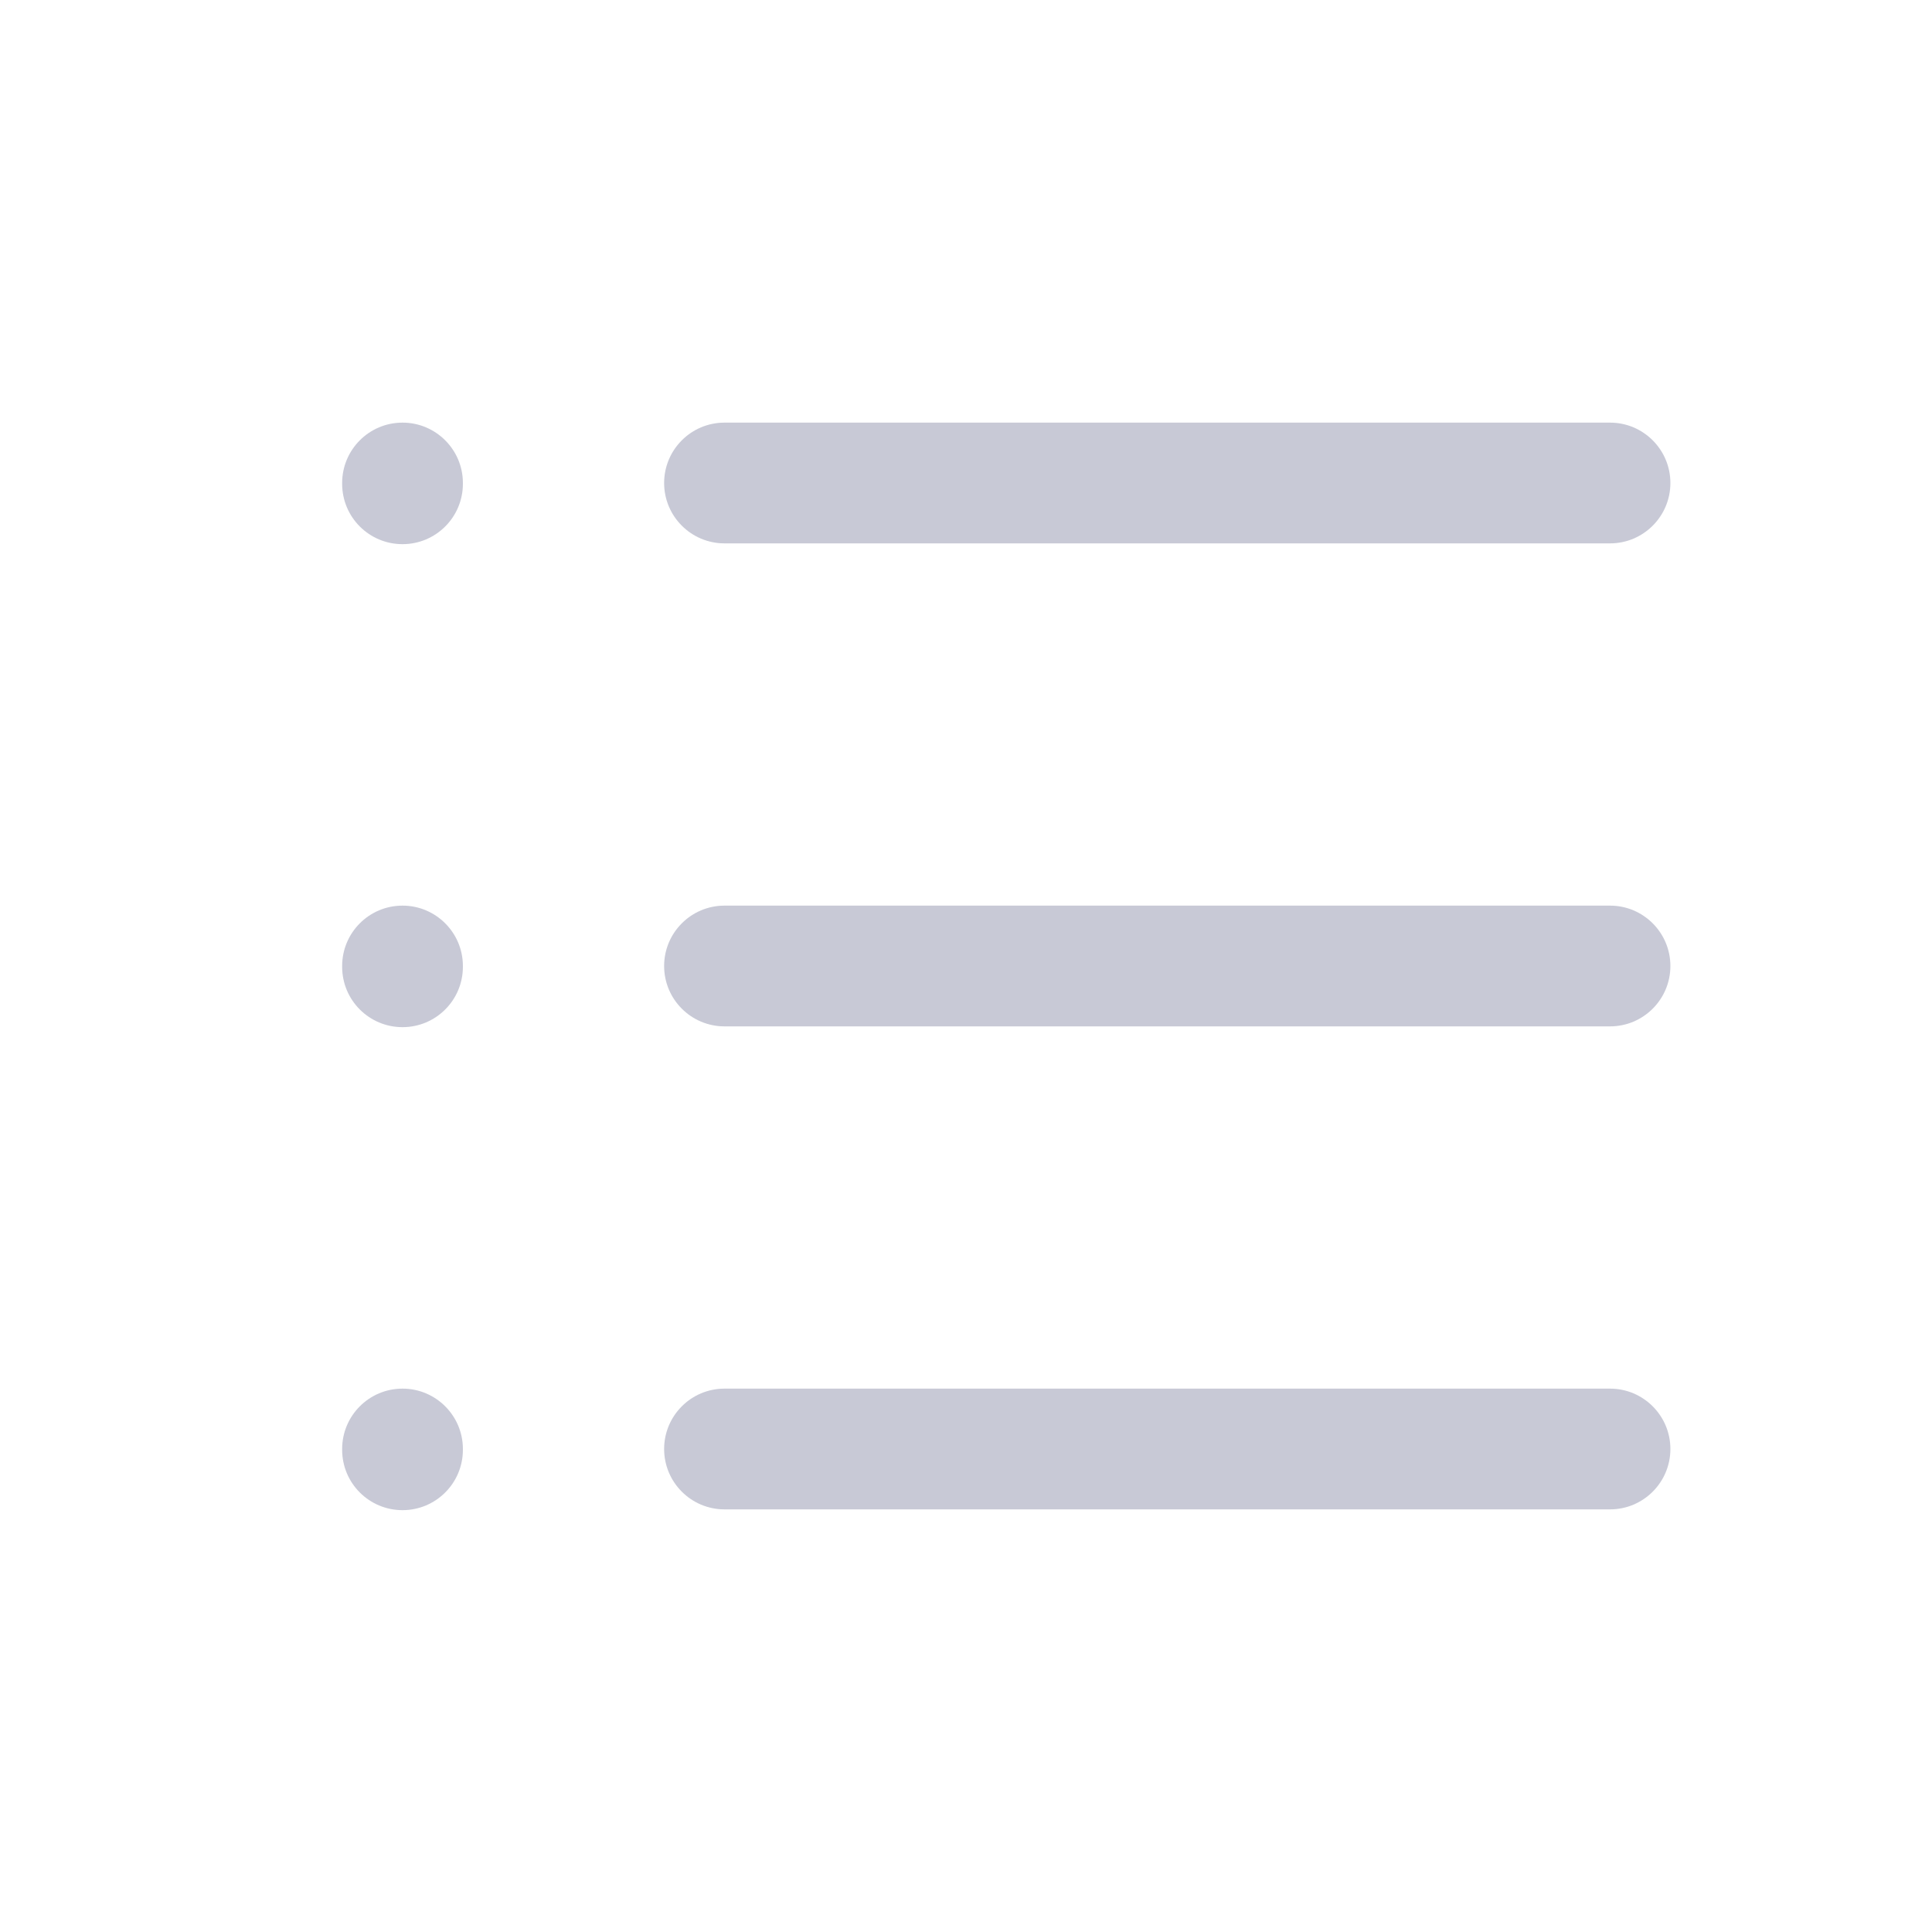<svg width="32" height="32" viewBox="0 0 32 32" fill="none" xmlns="http://www.w3.org/2000/svg">
<g opacity="0.25">
<path fill-rule="evenodd" clip-rule="evenodd" d="M11 8C11 7.448 11.448 7 12 7H26.667C27.219 7 27.667 7.448 27.667 8C27.667 8.552 27.219 9 26.667 9H12C11.448 9 11 8.552 11 8Z" fill="#23295B"/>
<path fill-rule="evenodd" clip-rule="evenodd" d="M11 16C11 15.448 11.448 15 12 15H26.667C27.219 15 27.667 15.448 27.667 16C27.667 16.552 27.219 17 26.667 17H12C11.448 17 11 16.552 11 16Z" fill="#23295B"/>
<path fill-rule="evenodd" clip-rule="evenodd" d="M11 24C11 23.448 11.448 23 12 23H26.667C27.219 23 27.667 23.448 27.667 24C27.667 24.552 27.219 25 26.667 25H12C11.448 25 11 24.552 11 24Z" fill="#23295B"/>
<path fill-rule="evenodd" clip-rule="evenodd" d="M6.667 7C7.219 7 7.667 7.448 7.667 8V8.013C7.667 8.566 7.219 9.013 6.667 9.013C6.114 9.013 5.667 8.566 5.667 8.013V8C5.667 7.448 6.114 7 6.667 7Z" fill="#23295B"/>
<path fill-rule="evenodd" clip-rule="evenodd" d="M6.667 15C7.219 15 7.667 15.448 7.667 16V16.013C7.667 16.566 7.219 17.013 6.667 17.013C6.114 17.013 5.667 16.566 5.667 16.013V16C5.667 15.448 6.114 15 6.667 15Z" fill="#23295B"/>
<path fill-rule="evenodd" clip-rule="evenodd" d="M6.667 23C7.219 23 7.667 23.448 7.667 24V24.013C7.667 24.566 7.219 25.013 6.667 25.013C6.114 25.013 5.667 24.566 5.667 24.013V24C5.667 23.448 6.114 23 6.667 23Z" fill="#23295B"/>
</g>
</svg>
